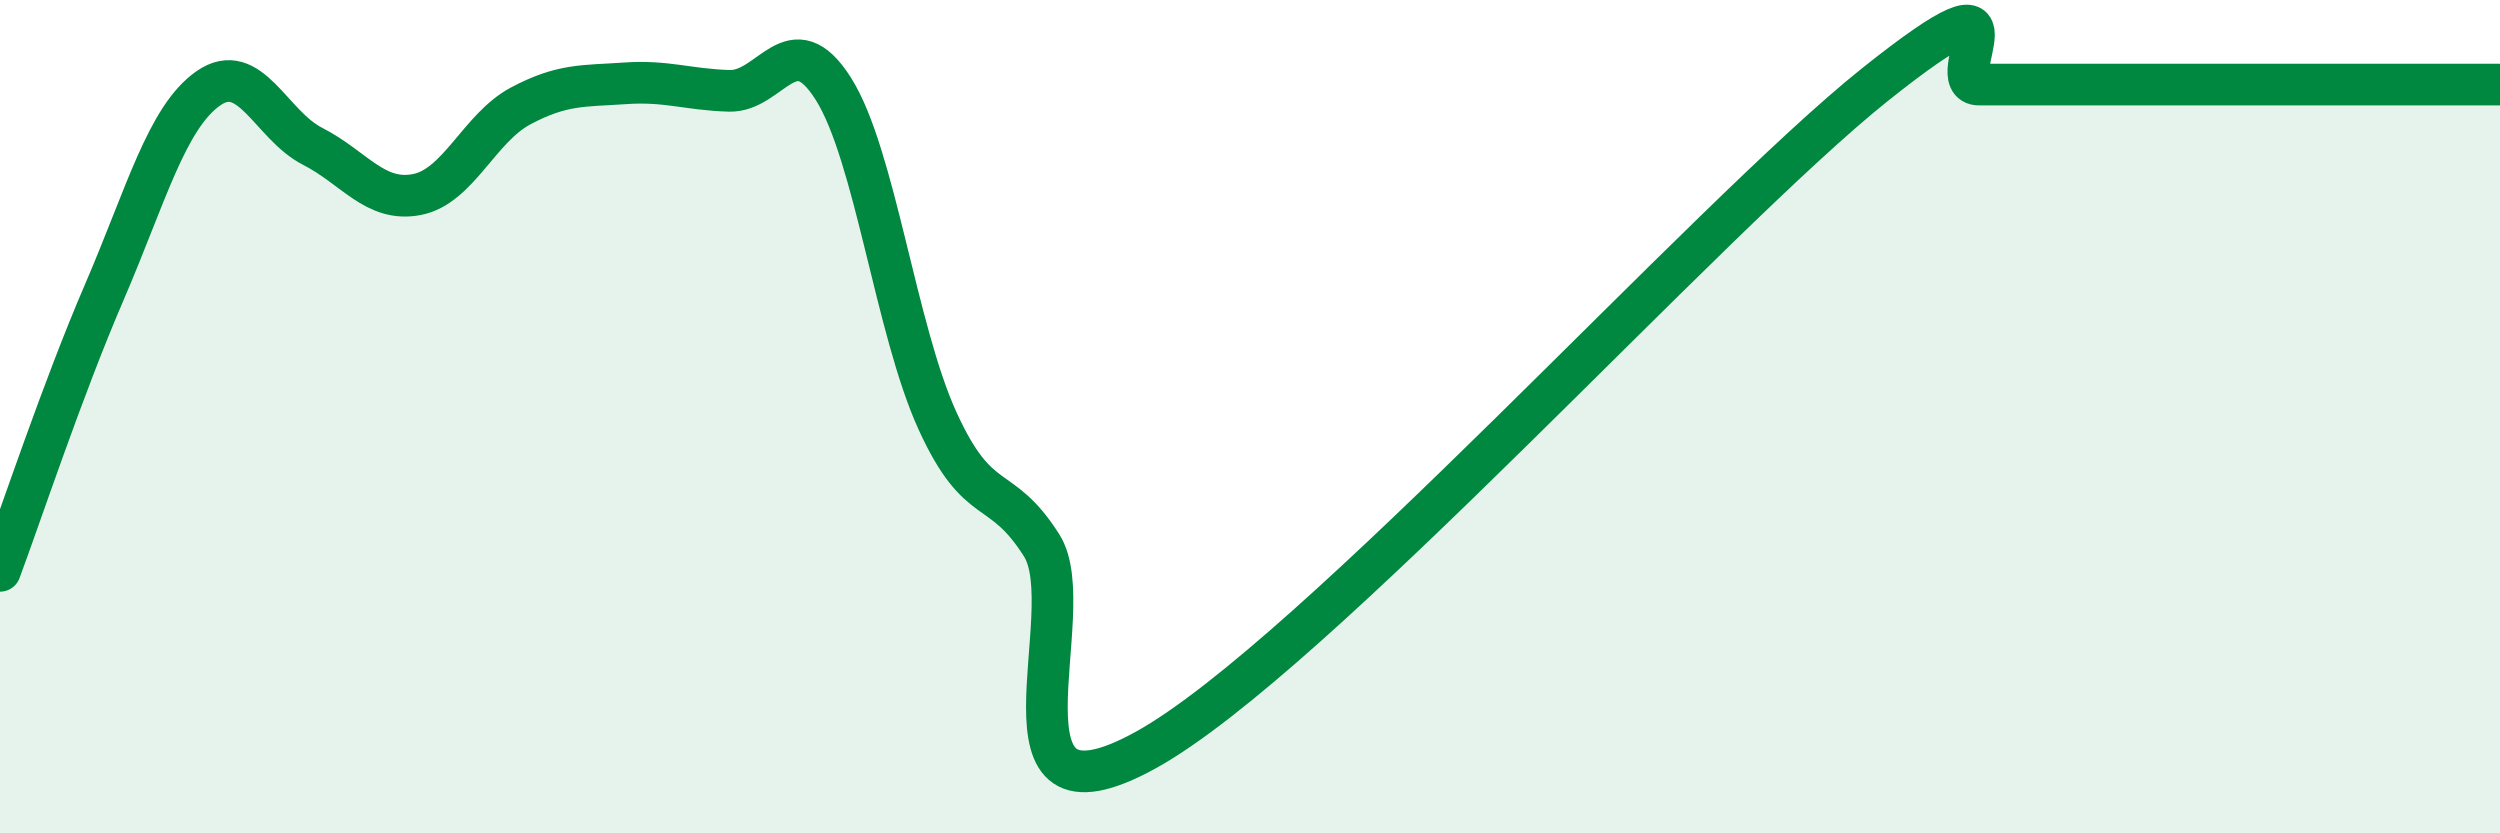 
    <svg width="60" height="20" viewBox="0 0 60 20" xmlns="http://www.w3.org/2000/svg">
      <path
        d="M 0,13.7 C 0.5,12.36 1.5,9.34 2.5,7.02 C 3.5,4.7 4,2.82 5,2.12 C 6,1.42 6.5,3 7.5,3.51 C 8.5,4.02 9,4.86 10,4.67 C 11,4.48 11.5,3.07 12.5,2.54 C 13.5,2.01 14,2.07 15,2 C 16,1.93 16.5,2.15 17.5,2.18 C 18.5,2.21 19,0.55 20,2.13 C 21,3.71 21.5,7.91 22.5,10.1 C 23.5,12.29 24,11.51 25,13.09 C 26,14.67 23.5,20.21 27.5,18 C 31.5,15.79 41,5.22 45,2.03 C 49,-1.16 46.5,2.03 47.5,2.03 C 48.5,2.03 49,2.03 50,2.03 C 51,2.03 51.5,2.03 52.5,2.03 C 53.5,2.03 53.5,2.03 55,2.03 C 56.5,2.03 59,2.03 60,2.03L60 20L0 20Z"
        fill="#008740"
        opacity="0.1"
        stroke-linecap="round"
        stroke-linejoin="round"
      />
      <path
        d="M 0,13.7 C 0.5,12.36 1.5,9.34 2.5,7.02 C 3.5,4.7 4,2.82 5,2.12 C 6,1.42 6.5,3 7.5,3.51 C 8.5,4.02 9,4.86 10,4.67 C 11,4.48 11.5,3.07 12.5,2.54 C 13.5,2.01 14,2.07 15,2 C 16,1.93 16.5,2.15 17.5,2.18 C 18.5,2.21 19,0.55 20,2.13 C 21,3.71 21.5,7.91 22.5,10.1 C 23.5,12.29 24,11.51 25,13.09 C 26,14.67 23.5,20.21 27.5,18 C 31.5,15.79 41,5.22 45,2.03 C 49,-1.16 46.5,2.03 47.5,2.03 C 48.5,2.03 49,2.03 50,2.03 C 51,2.03 51.5,2.03 52.5,2.03 C 53.5,2.03 53.5,2.03 55,2.03 C 56.5,2.03 59,2.03 60,2.03"
        stroke="#008740"
        stroke-width="1"
        fill="none"
        stroke-linecap="round"
        stroke-linejoin="round"
      />
    </svg>
  